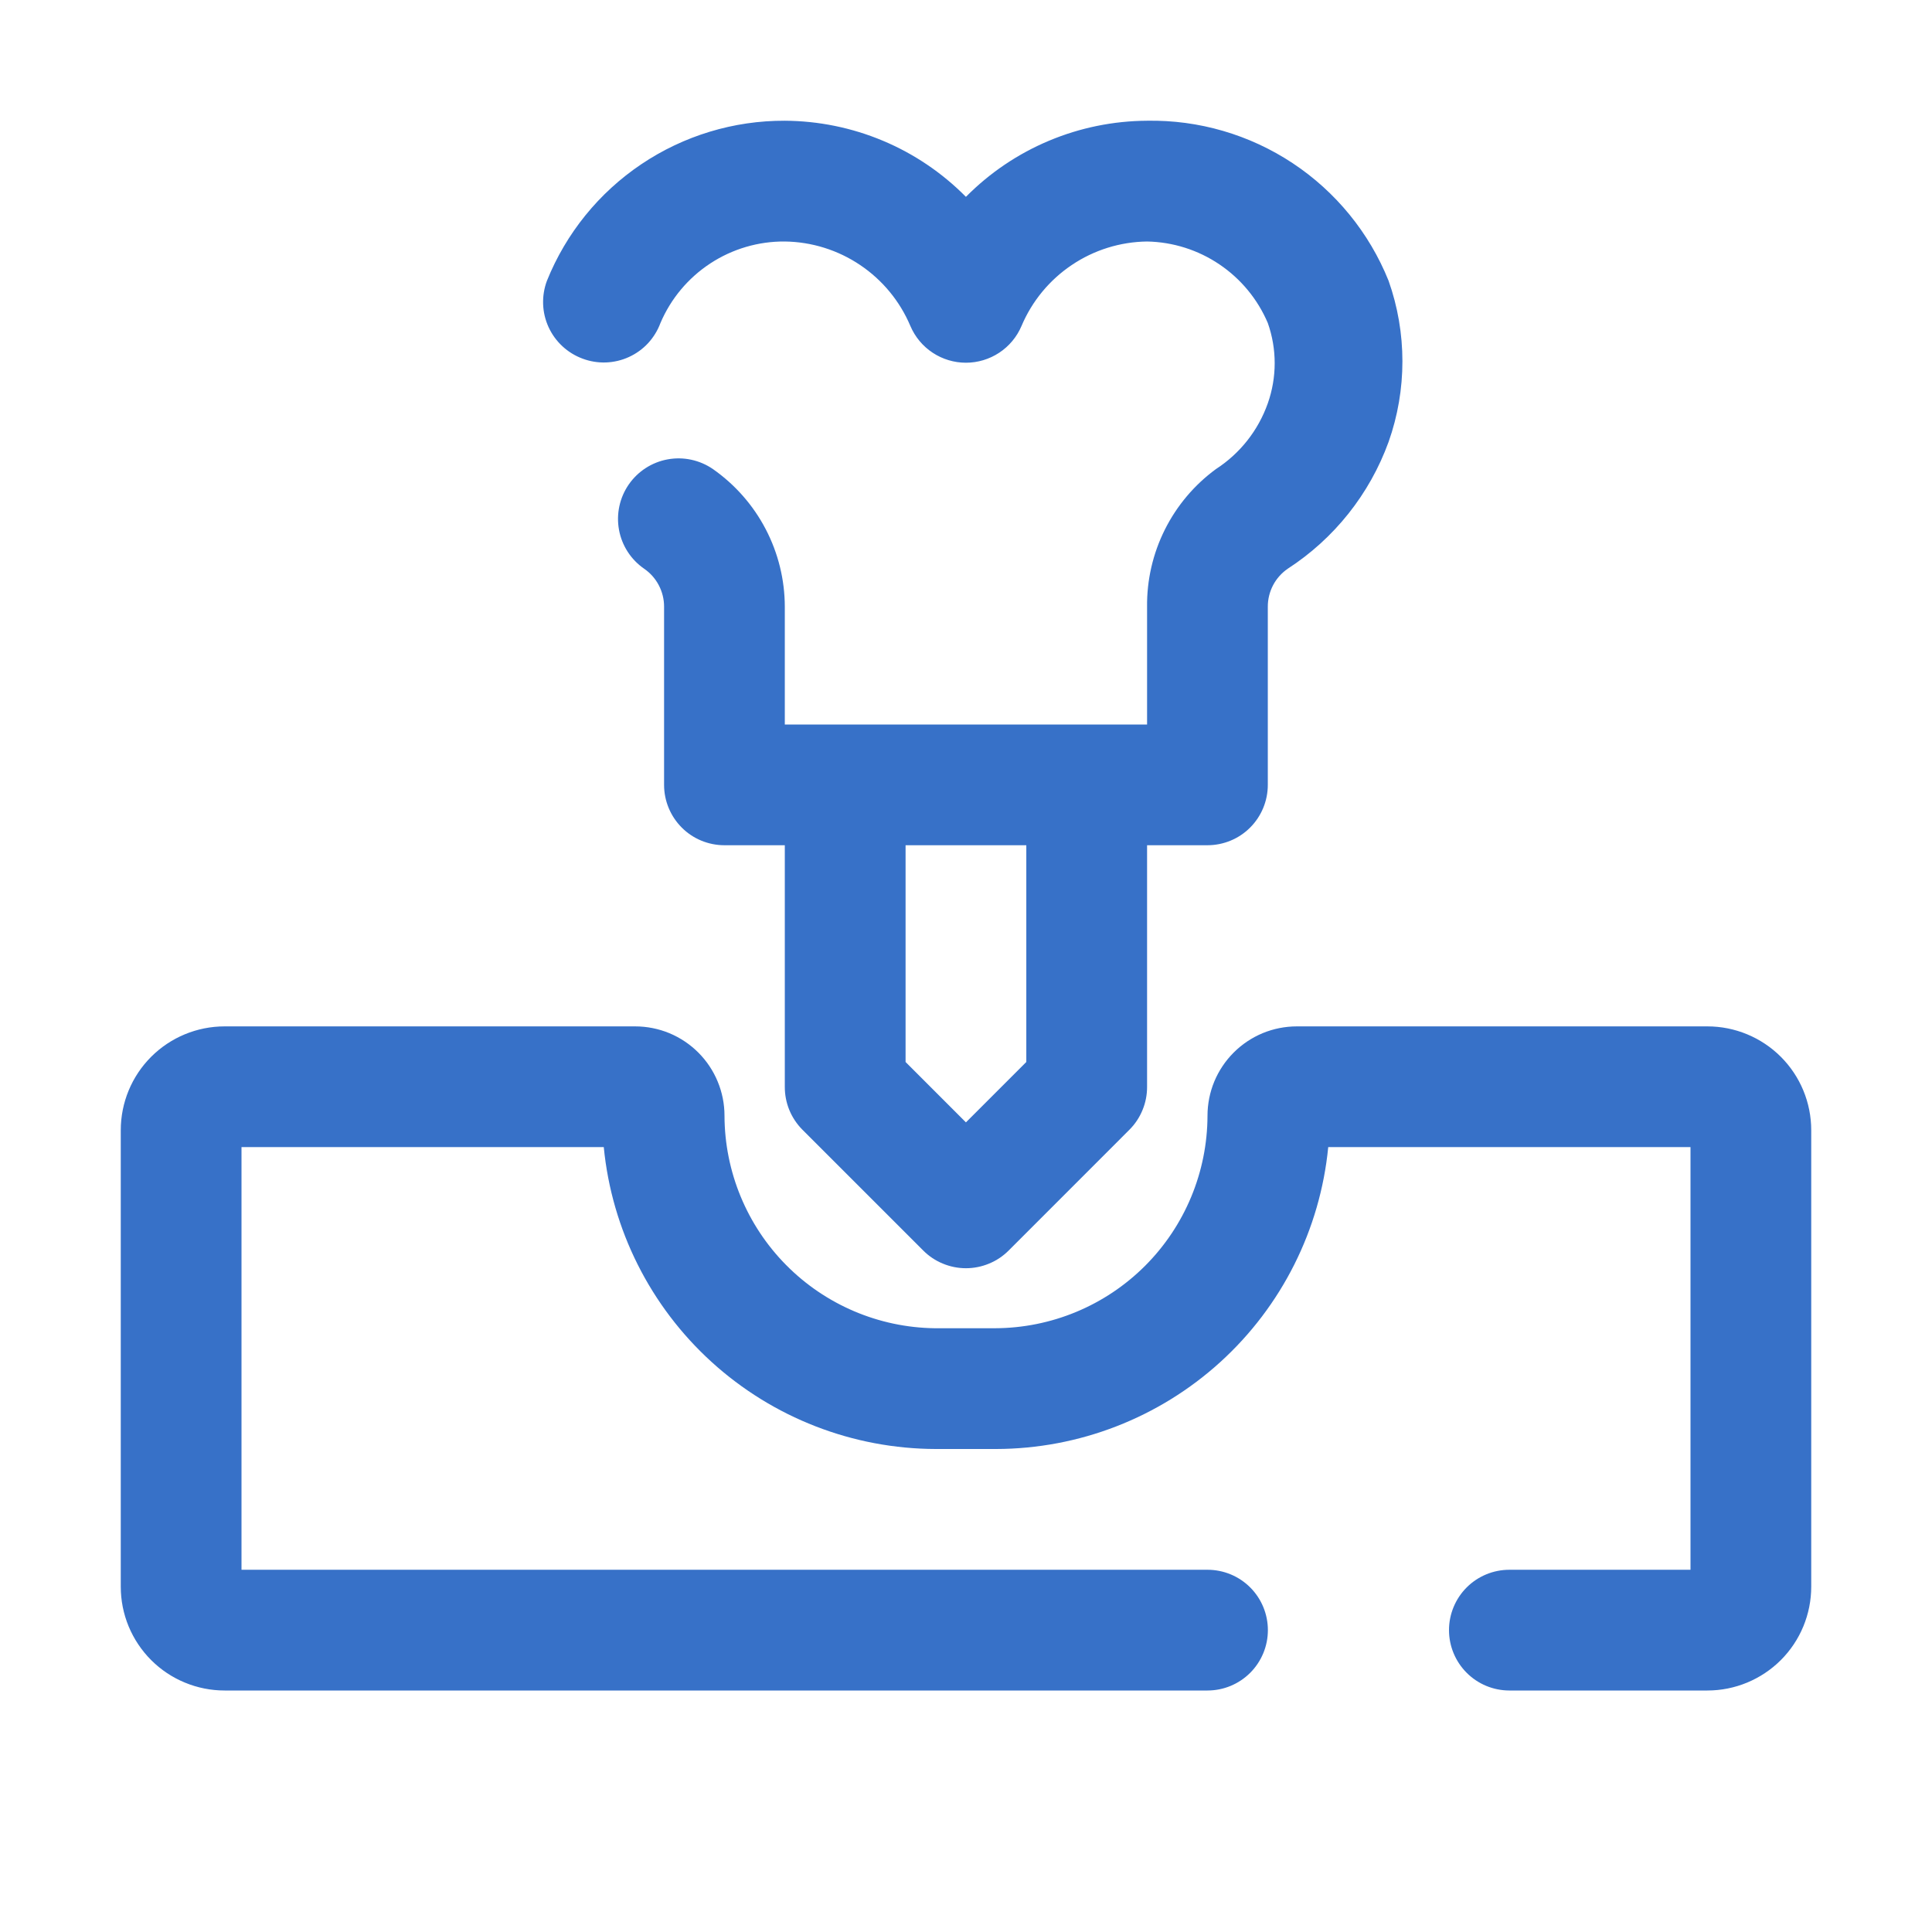 <svg width="51" height="51" viewBox="0 0 51 51" fill="none" xmlns="http://www.w3.org/2000/svg">
<path d="M45.071 27.094H34.234C33.924 27.094 33.617 27.155 33.331 27.273C33.045 27.392 32.785 27.566 32.566 27.785C32.347 28.004 32.173 28.264 32.054 28.55C31.936 28.836 31.875 29.143 31.875 29.453C31.871 30.939 31.278 32.364 30.227 33.415C29.176 34.466 27.752 35.058 26.265 35.062H24.671C23.196 35.042 21.788 34.442 20.75 33.392C19.713 32.343 19.129 30.928 19.125 29.453C19.125 29.143 19.064 28.836 18.945 28.55C18.827 28.264 18.653 28.004 18.434 27.785C18.215 27.566 17.955 27.392 17.669 27.273C17.383 27.155 17.076 27.094 16.766 27.094H5.929C5.202 27.094 4.504 27.383 3.99 27.897C3.476 28.411 3.188 29.108 3.188 29.835V41.884C3.188 42.244 3.258 42.6 3.396 42.933C3.534 43.265 3.736 43.568 3.99 43.822C4.245 44.077 4.547 44.279 4.88 44.416C5.212 44.554 5.569 44.625 5.929 44.625H31.875C32.298 44.625 32.703 44.457 33.002 44.158C33.301 43.859 33.469 43.454 33.469 43.031C33.469 42.609 33.301 42.203 33.002 41.904C32.703 41.605 32.298 41.438 31.875 41.438H6.375V30.281H15.938C16.151 32.46 17.166 34.481 18.786 35.954C20.405 37.426 22.514 38.245 24.703 38.25H26.297C28.486 38.245 30.595 37.426 32.214 35.954C33.834 34.481 34.849 32.46 35.062 30.281H44.625V41.438H39.844C39.421 41.438 39.016 41.605 38.717 41.904C38.418 42.203 38.25 42.609 38.25 43.031C38.25 43.454 38.418 43.859 38.717 44.158C39.016 44.457 39.421 44.625 39.844 44.625H45.071C45.798 44.625 46.495 44.336 47.01 43.822C47.524 43.308 47.812 42.611 47.812 41.884V29.835C47.812 29.108 47.524 28.411 47.01 27.897C46.495 27.383 45.798 27.094 45.071 27.094Z" fill="#3771C8"/>
<path d="M15.378 9.467C15.575 9.541 15.784 9.575 15.994 9.568C16.204 9.56 16.411 9.512 16.602 9.424C16.793 9.337 16.965 9.213 17.108 9.059C17.25 8.904 17.361 8.724 17.434 8.527C17.708 7.884 18.166 7.337 18.75 6.954C19.334 6.571 20.019 6.369 20.717 6.375C21.427 6.384 22.118 6.6 22.707 6.997C23.296 7.393 23.756 7.952 24.032 8.606C24.155 8.894 24.359 9.139 24.62 9.311C24.88 9.483 25.186 9.575 25.498 9.575C25.811 9.575 26.116 9.483 26.377 9.311C26.638 9.139 26.842 8.894 26.965 8.606C27.241 7.952 27.701 7.393 28.29 6.997C28.878 6.6 29.57 6.384 30.28 6.375C30.962 6.388 31.626 6.598 32.191 6.98C32.757 7.362 33.2 7.899 33.467 8.527C33.709 9.212 33.709 9.96 33.467 10.646C33.215 11.361 32.733 11.972 32.097 12.383C31.527 12.801 31.065 13.349 30.749 13.981C30.433 14.613 30.272 15.311 30.28 16.017V19.125H20.717V16.017C20.716 15.304 20.543 14.601 20.213 13.969C19.883 13.336 19.405 12.793 18.821 12.383C18.472 12.143 18.042 12.05 17.625 12.126C17.208 12.202 16.838 12.441 16.597 12.79C16.356 13.139 16.264 13.569 16.34 13.986C16.416 14.403 16.655 14.772 17.004 15.013C17.167 15.125 17.3 15.275 17.391 15.45C17.483 15.625 17.531 15.82 17.53 16.017V20.719C17.53 21.141 17.698 21.547 17.997 21.846C18.295 22.145 18.701 22.312 19.123 22.312H20.717V28.688C20.716 28.897 20.756 29.105 20.835 29.299C20.915 29.494 21.032 29.67 21.179 29.819L24.367 33.007C24.515 33.156 24.691 33.275 24.886 33.355C25.08 33.436 25.288 33.478 25.498 33.478C25.709 33.478 25.917 33.436 26.111 33.355C26.306 33.275 26.482 33.156 26.63 33.007L29.817 29.819C29.965 29.67 30.082 29.494 30.161 29.299C30.241 29.105 30.281 28.897 30.28 28.688V22.312H31.873C32.296 22.312 32.702 22.145 33 21.846C33.299 21.547 33.467 21.141 33.467 20.719V16.017C33.466 15.82 33.514 15.625 33.605 15.45C33.697 15.275 33.83 15.125 33.993 15.013C35.221 14.217 36.155 13.042 36.655 11.666C37.142 10.29 37.142 8.787 36.655 7.411C36.145 6.144 35.262 5.062 34.124 4.308C32.986 3.554 31.645 3.163 30.28 3.187C29.39 3.192 28.51 3.371 27.689 3.716C26.869 4.06 26.124 4.563 25.498 5.196C24.872 4.563 24.128 4.06 23.308 3.716C22.487 3.371 21.607 3.192 20.717 3.187C19.368 3.182 18.049 3.582 16.929 4.335C15.809 5.088 14.942 6.159 14.438 7.411C14.364 7.608 14.33 7.817 14.337 8.027C14.344 8.237 14.393 8.443 14.48 8.634C14.568 8.826 14.692 8.997 14.846 9.14C15 9.283 15.181 9.394 15.378 9.467ZM27.092 28.034L25.498 29.628L23.905 28.034V22.312H27.092V28.034Z" fill="#3771C8"/>
</svg>
